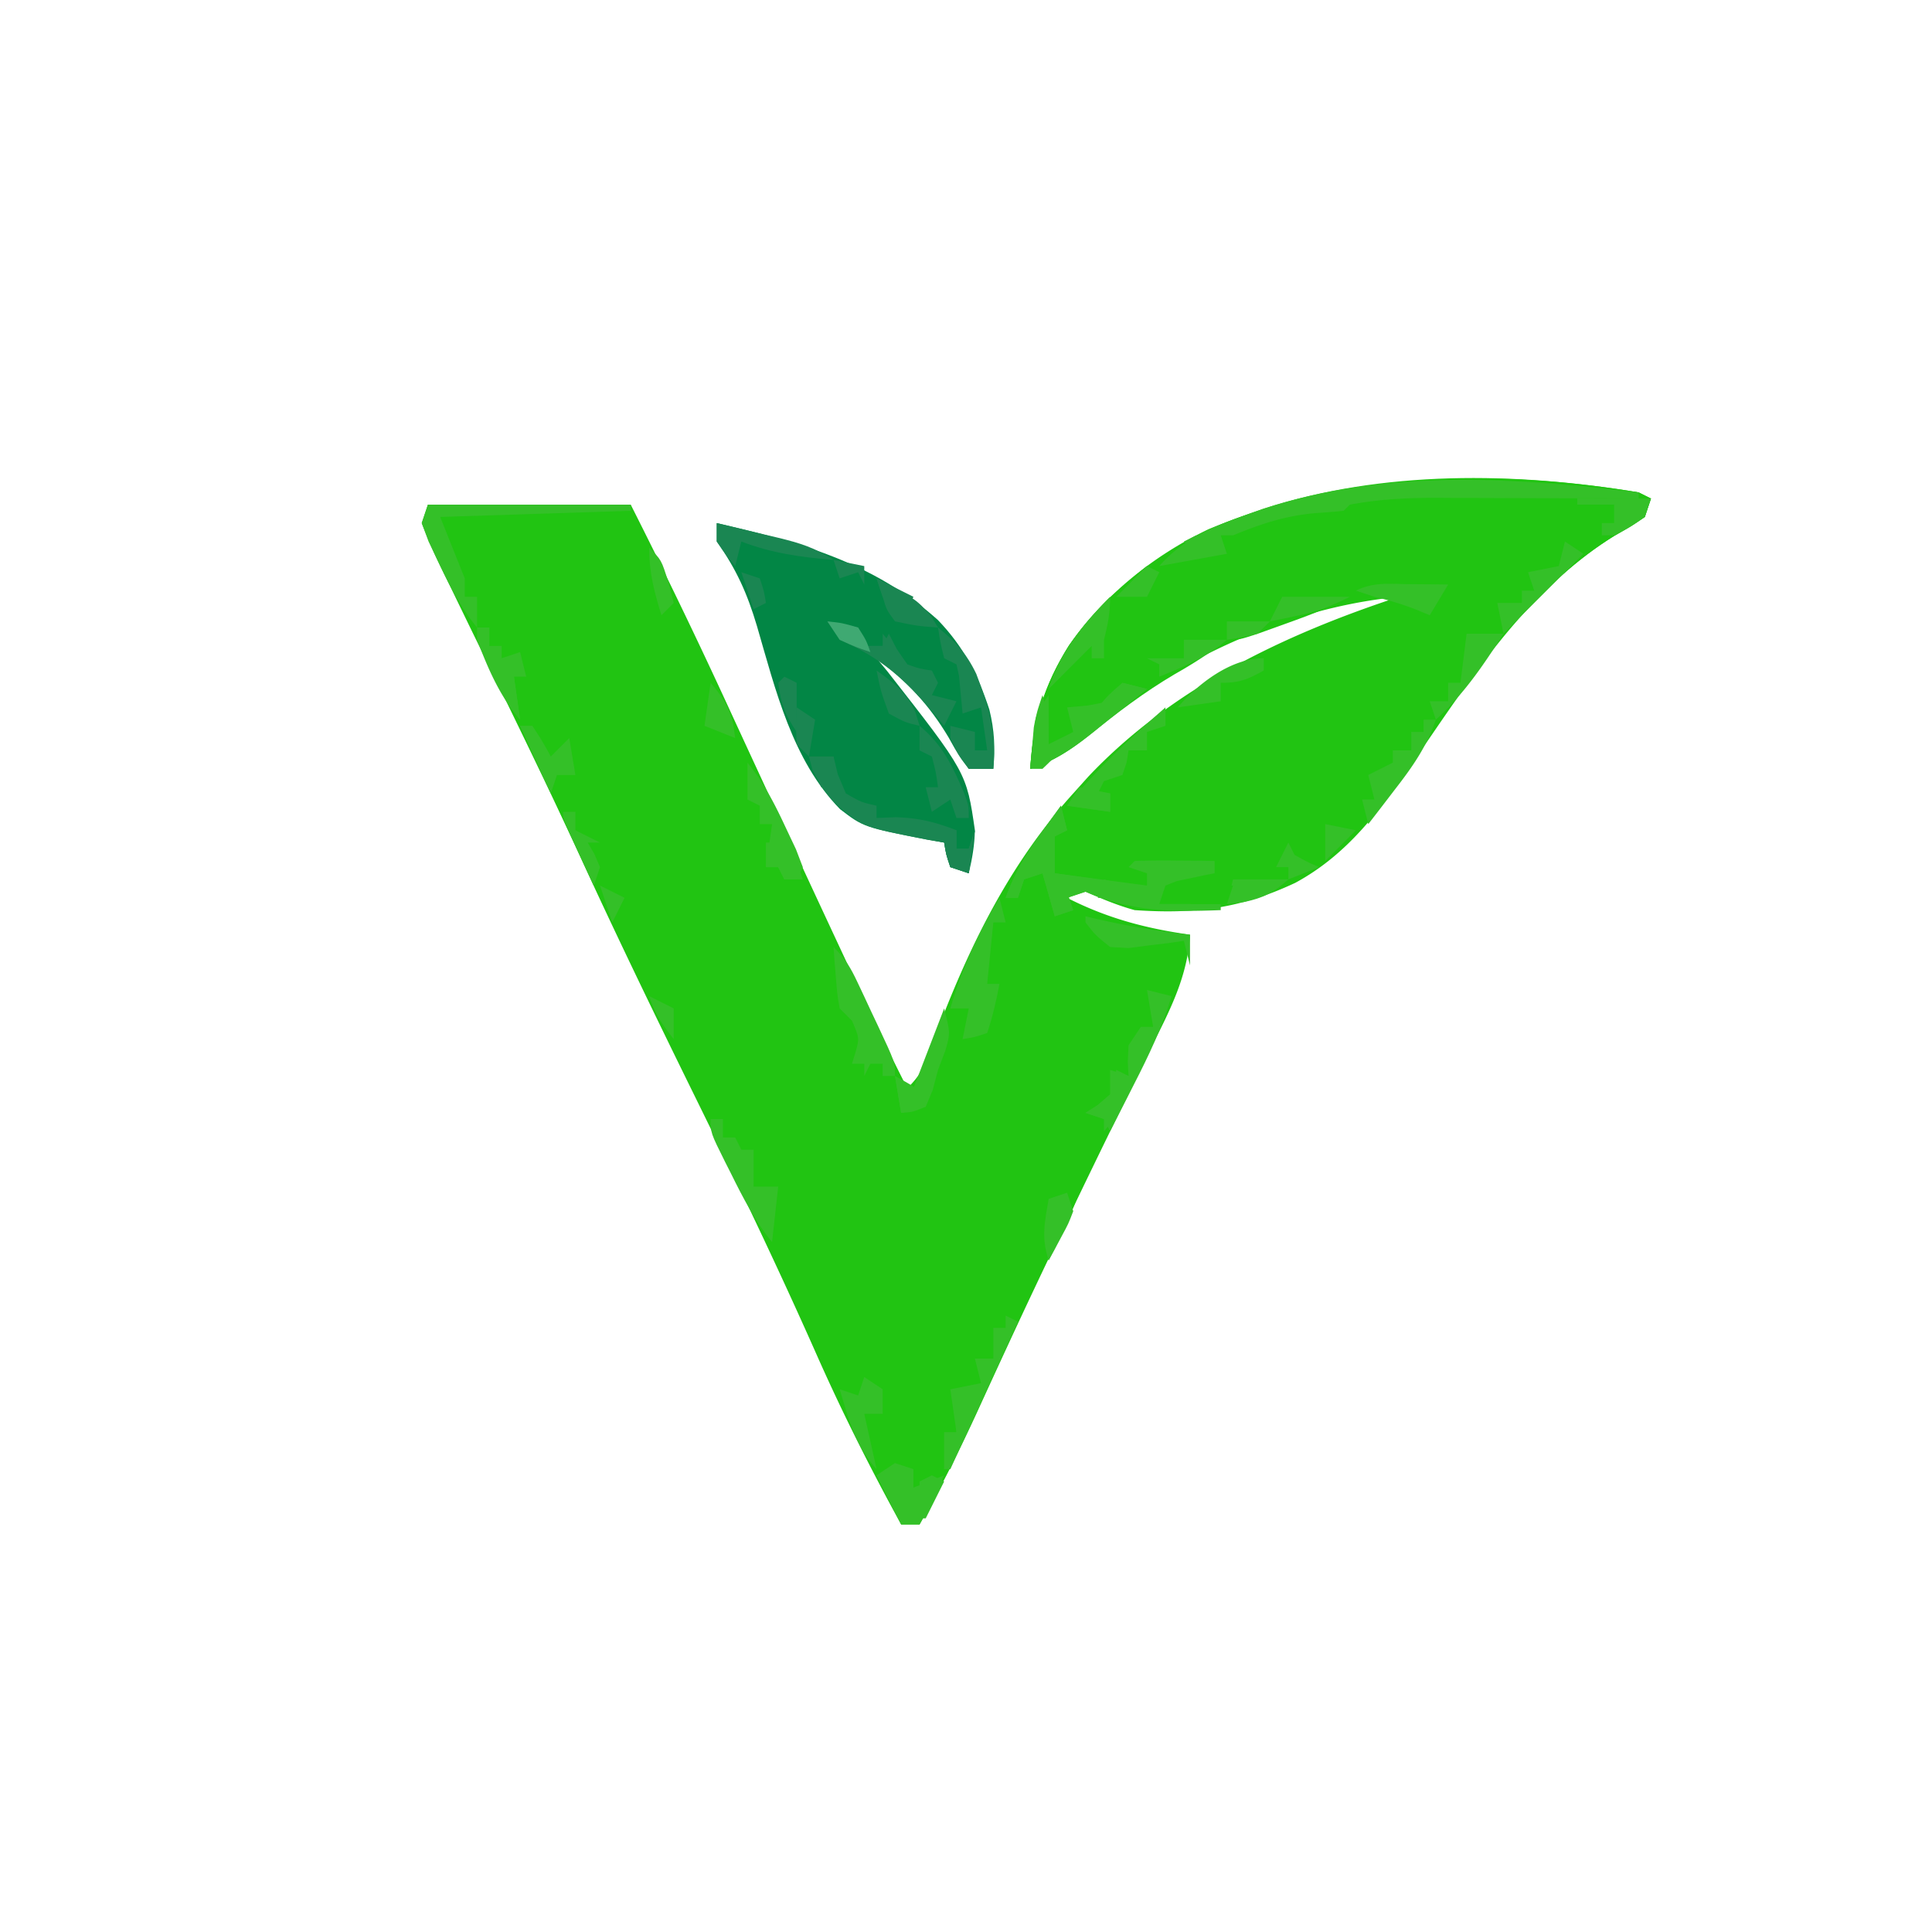<svg xmlns="http://www.w3.org/2000/svg" width="500" height="500" version="1.0" viewBox="0 0 375 375"><path fill="#21c412" d="m318.066 95.57 2.387 1.192-1.191 3.578c-2.567 1.754-2.567 1.754-5.89 3.652-17.13 10.672-27.966 27.766-39.208 44.113-6.394 9.278-12.629 17.766-22.742 23.25-10.625 4.985-19.39 6.102-31.176 5.301-3.387-.926-6.316-2.18-9.547-3.578l-3.578 1.192c7.797 3.964 15.215 5.925 23.86 7.156-.5 8.168-3.836 14.512-7.458 21.762l-3.933 8.042-2.067 4.184a2706.412 2706.412 0 0 0-9.73 20.043l-1.93 3.992c-3.43 7.11-6.8 14.246-10.117 21.406l-1.055 2.282a2722.64 2722.64 0 0 0-4.984 10.851c-3.445 7.492-7.066 14.785-11.215 21.91h-3.582c-5.957-10.859-11.465-21.789-16.476-33.12-7.489-16.903-15.473-33.54-23.637-50.126-7.57-15.394-15.04-30.812-22.195-46.406-6.168-13.402-12.641-26.652-19.13-39.902-2.296-4.688-4.57-9.383-6.84-14.082l-1.69-3.469c-1.122-2.379-2.118-4.813-3.083-7.262l1.196-3.578h39.367a1176.451 1176.451 0 0 1 19 39.375c1.965 4.266 3.933 8.531 5.906 12.793l2.992 6.477c4.223 9.14 8.461 18.273 12.72 27.398l2.089 4.484c3.555 7.641 7.16 15.243 10.976 22.754 2.489-2.488 3.133-3.922 4.329-7.164l1.113-2.941 1.191-3.16c6.282-16.098 13.883-31.086 25.578-43.969l2.926-3.262c16.278-17.222 37.992-27.578 60.301-34.898-17.254 1.691-34.445 8.363-48.914 17.887a205.201 205.201 0 0 0-11.149 8.73c-3.68 3.07-6.937 5.293-11.515 6.773.582-9.187 2.625-16.148 7.535-23.968 6.941-9.813 16.242-17.344 27.059-22.54 26.648-10.988 55.28-11.827 83.507-7.152"/><path fill="#028645" d="M139.121 101.531c15.945 3.676 30.43 7.606 42.926 18.813 5 5.215 7.75 10.55 9.988 17.398.992 4.035 1.137 7.363.77 11.488h-4.77c-1.957-2.578-1.957-2.578-3.879-6.039-3.84-6.445-8.07-10.906-14.015-15.425l2.047 2.476c15.421 19.715 15.421 19.715 17.039 30.91-.082 2.977-.508 5.43-1.192 8.348l-3.578-1.191c-.82-2.461-.82-2.461-1.195-4.77l-3.098-.531c-12.555-2.461-12.555-2.461-17.11-5.953-9.265-9.446-12.542-23.23-16.136-35.559-1.883-6.32-3.992-11.027-7.797-16.387Zm0 0"/><path fill="#21c412" d="m318.066 95.57 2.387 1.192-1.191 3.578c-2.567 1.754-2.567 1.754-5.89 3.652-7.49 4.57-13.204 10.242-19.165 16.617l-2.383 2.387-1.195-5.965h4.773v-9.539l2.387-1.191 3.578 1.191c-.84-2.992-.84-2.992-2.387-5.96-2.433-1.06-2.433-1.06-4.773-1.192v-2.387c-10.797-1.285-21.465-2.055-32.207 0l-1.195 1.192c-1.809.19-3.625.332-5.442.449-5.925.52-10.55 2.07-16.031 4.32h-2.387l1.196 3.578-13.125 2.387c5.394-6.211 12.683-8.469 20.238-11.137 23.18-7.535 48.95-7.125 72.812-3.172m-95.436 14.31 2.387 1.191c-1.043 2.313-1.043 2.313-2.387 4.77l-2.383 1.191v7.156l-4.773 2.383v-5.96h-2.387l1.195 7.156h15.508v-3.579h8.352c-3.235 2.512-6.504 4.622-10.067 6.633-5.969 3.516-11.34 7.586-16.71 11.938-3.645 2.902-6.97 4.996-11.4 6.472.583-9.187 2.626-16.148 7.536-23.968 4.27-6.035 9.406-10.739 15.129-15.383"/><path fill="#34c028" d="M318.066 95.57v1.192l-4.246-.02c-5.226-.02-10.453-.035-15.68-.047l-6.773-.023c-3.254-.016-6.508-.024-9.762-.027l-3.035-.02c-5.648 0-11.011.29-16.57 1.328l-1.195 1.192c-1.809.19-3.625.332-5.442.449-5.925.52-10.55 2.07-16.031 4.32h-2.387l1.196 3.578-13.125 2.387c5.394-6.211 12.683-8.469 20.238-11.137 23.922-7.777 48.281-6.015 72.812-3.172M205.93 156.383l1.191 4.77-2.387 1.19v7.157l17.895 2.387V169.5l-3.578-1.191 1.195-1.192a180.82 180.82 0 0 1 7.828-.074l4.328.031 3.352.043v2.383l-2.047.395-2.652.574-2.64.547-2.204.87-1.195 3.575h11.93v1.195c-9.708.367-17.313.297-26.247-3.578l-3.578 1.192 1.195 2.386-3.582 1.192-2.382-8.348-3.582 1.191-1.192 3.579h-2.387c1.657-4.637 3.836-8.305 6.711-12.297l2.286-3.192Zm0 0"/><path fill="#21c412" d="M239.332 112.262c2.398.312 4.785.718 7.156 1.195l2.387 2.383c3.188.289 3.188.289 6.71.148l3.626-.066 2.789-.082c-4.27 2.293-8.715 3.887-13.273 5.515l-4.485 1.614c-3.719 1.219-3.719 1.219-6.101 1.219l1.191-7.157-2.387-1.191Zm0 0"/><path fill="#34c028" d="m194 174.27 1.191 4.77h-2.386l-1.192 11.925H194c-.625 3.293-1.324 6.351-2.387 9.539-2.46.82-2.46.82-4.773 1.191l1.195-5.96h-3.578c2.258-7.774 5.387-14.524 9.543-21.465"/><path fill="#21c412" d="m222.629 109.879 2.387 1.191c-1.043 2.313-1.043 2.313-2.387 4.77l-2.383 1.191v7.156l-4.773 2.383v-5.96h-2.387l1.195 7.156h-2.386v-2.387l-1.493 1.492-6.859 6.856c2.23-7.13 6.785-12.872 12.137-17.97a237.03 237.03 0 0 1 6.949-5.878"/><path fill="#1a8652" d="M157.016 146.844h4.773l.82 3.43 1.567 3.726c2.992 1.715 2.992 1.715 5.965 2.383v2.387l3.726-.149c4.465.14 7.649.922 11.781 2.531v3.578h2.387l1.192-3.578-1.192 8.348-3.578-1.191c-.82-2.461-.82-2.461-1.195-4.77l-3.098-.531c-12.539-2.461-12.539-2.461-17.406-6.477-2.39-2.367-3.531-4.082-5.07-7.152a607.66 607.66 0 0 0-.672-2.535"/><path fill="#21c412" d="M205.93 131.344c3.8.402 7.105 1.176 10.734 2.383l-1.191 3.578c-2.239.894-2.239.894-4.774 1.191l-3.578-1.191 1.195 4.77-5.964 3.577c.132-1.941.289-3.875.445-5.812.086-1.082.168-2.16.25-3.27l.496-2.843Zm0 0"/><path fill="#34c028" d="m195.191 255.355 2.387 1.192-13.121 28.621h-1.195v-7.156h2.386l-1.191-8.348 5.965-1.191-1.195-4.77h3.578v-5.96h2.386ZM83.055 97.953h39.367v1.192l-36.984 1.195 4.773 11.922v3.578h2.387v5.96c-3.2-3.913-5.313-8.023-7.457-12.593l-1.957-4.105-1.325-3.57Zm134.804 34.582 4.77 1.192a1589.015 1589.015 0 0 1-7.977 6.41l-2.261 1.836c-3.989 3.172-7.496 5.691-12.426 7.257.137-1.718.285-3.43.445-5.144.086-.953.168-1.91.25-2.89.496-2.7.496-2.7 2.883-6.278v9.539l4.773-2.383-1.195-4.77 4.027-.37 4.325-.82Zm0 0"/><path fill="#1a8652" d="M182.07 121.8c3.422 2.759 5.5 5 7.422 8.99 2.442 6.35 3.918 11.64 3.313 18.44h-4.77c-2.09-2.832-2.09-2.832-3.578-5.964v-2.383l4.77 1.191v3.578h2.386l-1.191-8.347-3.582 1.191-.7-7.336-.492-2.203-2.386-1.191c-.746-3.055-.746-3.055-1.192-5.965"/><path fill="#1a8652" d="m160.598 120.61 5.964 1.19 1.192 3.579h3.578l1.195-2.383 1.489 2.906 2.09 3.055c2.457.863 2.457.863 4.769 1.191l1.195 2.387-1.195 2.383 4.773 1.195-2.386 4.77c-.664-.805-1.328-1.61-2.012-2.442-5.715-6.68-10.254-10.738-18.27-14.254Zm0 0"/><path fill="#34c028" d="m205.93 156.383 1.191 4.77-2.387 1.19v7.157l8.352 1.191v2.387h-5.965l1.195 3.578-3.582 1.192-2.382-8.348-3.582 1.191-1.192 3.579h-2.387c1.657-4.637 3.836-8.305 6.711-12.297l2.286-3.192Zm16.699 35.773 4.773 1.192c-1.824 6.082-4.425 11.515-7.308 17.144l-1.344 2.656c-1.09 2.149-2.18 4.293-3.277 6.434l-1.192-2.383-3.582-1.195 2.313-1.488 2.46-2.086c.95-2.5.95-2.5 1.192-4.77l2.387 1.192-.149-2.758.149-3.203 2.387-3.578h2.386Zm-60.84-8.347c2.352 2.351 3.313 4.007 4.707 6.968l1.281 2.715 1.32 2.84 1.344 2.836c3.278 6.992 3.278 6.992 3.278 9.684h-2.387v-2.387h-2.387l-1.191 2.387v-2.387h-2.387l.672-2.16c.785-2.805.785-2.805-.672-6.188l-2.387-2.383c-.492-2.843-.492-2.843-.742-6.113l-.273-3.285Zm-23.86 33.39h2.387v3.578h2.387l1.192 2.383h2.386v7.156h4.77l-1.192 10.73c-3.336-4.085-5.656-8.562-7.976-13.265l-1.16-2.289c-2.793-5.61-2.793-5.61-2.793-8.293"/><path fill="#21c412" d="m205.93 221.969 5.965 2.383a113.497 113.497 0 0 1-8.352 20.273c-1.469-4.406-.77-7.402 0-11.926h1.191Zm0 0"/><path fill="#34c028" d="m173.719 283.977 3.578 1.191v3.578l5.965-2.387-4.77 9.54h-3.582l-4.77-9.54Zm52.492-146.672v3.578l-3.582 1.191v3.578h-3.578l-.371 2.309-.82 2.46-3.579 1.192-1.195 2.387h2.387v3.574l-8.352-1.191c5.75-7.11 12.2-13.078 19.09-19.078"/><path fill="#21c412" d="m114.07 152.805 1.043 2.164c1.399 2.836 1.399 2.836 3.73 6.183h-4.773l2.387 2.387h-2.387l1.27 2.16 1.117 2.61-1.195 3.578-7.157-15.504L112.88 154Zm0 0"/><path fill="#34c028" d="M145.086 148.035c3.219 3.934 5.316 8.07 7.457 12.672l1.957 4.145 1.324 3.457-1.191 2.382h-2.387l-1.195-2.382h-2.383l1.191-8.348h-2.386v-3.578l-2.387-1.192Zm131.226-8.347h2.387c-1.754 5.195-4.57 9.207-7.902 13.492l-1.52 1.984a744.198 744.198 0 0 1-3.699 4.797l-1.195-4.77h2.387l-1.192-4.77 4.77-2.386v-2.383h3.582v-3.578h2.382Zm27.442-34.579 3.578 2.383-15.508 15.504-1.195-5.965h4.773v-2.383h2.387l-1.195-3.578 5.965-1.191Zm-19.09 17.887h7.16c-3.918 6.172-7.707 11.758-13.125 16.692l-1.191-3.575h3.578v-3.578h2.387Zm0 0"/><path fill="#1a8652" d="M178.492 140.883c4.504 3.699 6.406 7.86 8.668 13.09.875 2.41.875 2.41.875 4.797h-2.387l-1.191-3.579-3.582 2.383-1.191-4.77h2.386c-.41-2.949-.41-2.949-1.195-5.96l-2.383-1.192Zm-39.37-39.352c3.108.739 6.218 1.485 9.323 2.235l2.664.629c4.114 1.003 7.125 1.921 10.68 4.289-6.289-.528-11.95-1.29-17.894-3.575l-1.192 4.77c-1.789-2.16-1.789-2.16-3.582-4.77Zm0 0"/><path fill="#34c028" d="m167.754 267.281 3.578 2.383v4.77h-3.578l2.387 10.734c-4.094-4.48-5.446-9.82-7.16-15.504l3.582 1.195Zm42.945-89.433a154.553 154.553 0 0 0 20.281 3.578v5.96l-1.19-4.769-2.966.43-3.894.465-3.86.504-3.597-.207c-2.852-2.29-2.852-2.29-4.774-4.77Zm-27.437 17.886c1.195 4.77 1.195 4.77.226 8.2l-1.418 3.726-1.043 3.95-1.343 3.202c-2.536 1.043-2.536 1.043-4.774 1.192l-1.191-7.152 3.578 2.382Zm-90.664-73.933h2.386v3.578h2.383v2.387l3.582-1.196 1.192 4.774h-2.387l1.195 8.344c-3.937-4.52-6.238-9.946-8.351-15.5Zm122.875-5.961c0 3.16-.438 5.336-1.192 8.347v3.579h-2.386v-2.387l-1.493 1.492-6.859 6.856c2.172-6.942 6.832-12.793 11.93-17.887m58.007-2.457 4.297.031 3.309.043-3.578 5.961-2.684-1.117a58.055 58.055 0 0 0-8.054-2.461l-3.579-1.192c3.442-1.718 6.461-1.304 10.29-1.265m-28.184 14.383v2.382c-3.156 1.743-4.645 2.387-8.352 2.387v3.578l-8.351 1.192c3.969-4.63 10.324-9.54 16.703-9.54m60.84-31.003h14.316l-1.191 3.578c-2.91 2.012-2.91 2.012-5.965 3.574h-2.387v-2.383h2.387v-3.578h-7.16Zm-205.188 44.12h2.383c1.941 2.981 1.941 2.981 3.582 5.962l3.578-3.578 1.192 7.156h-3.579l-1.19 3.578Zm101.403-5.964c.984 3.45 1.191 5.828 1.191 9.539l4.773-1.191a171.773 171.773 0 0 1-5.964 5.964h-2.387c.168-1.714.344-3.43.523-5.144.094-.953.192-1.91.293-2.89.375-2.7.375-2.7 1.57-6.278"/><path fill="#1a8652" d="M170.14 112.262c7.782 4.11 7.782 4.11 10.66 7.453l1.27 2.086c-4.027-.297-4.027-.297-8.351-1.192-1.64-2.234-1.64-2.234-2.387-4.77Zm7.157 48.89h8.351v3.578h2.387l1.192-3.578-1.192 8.348-3.578-1.191c-.82-2.461-.82-2.461-1.195-4.77l-5.965-1.195Zm0 0"/><path fill="#34c028" d="M229.79 124.188h8.35c-4.07 3.417-8.242 5.183-13.124 7.156v-2.387l-2.387-1.191h7.16Zm19.085-8.348H262c-3.816 1.91-6.39 2.894-10.441 3.726l-2.887.606-2.184.437Zm-41.754 115.668 1.195 3.578c-.93 2.434-.93 2.434-2.312 4.992l-1.375 2.586-1.086 1.961c-1.469-4.406-.77-7.402 0-11.926Zm8.352-23.848 3.578 1.192c-.488 3.523-1.043 5.742-3.055 8.718l-1.715 2.012v-2.383l-3.582-1.195 2.387-1.488 2.387-2.086Zm23.859-36.969h10.738c-2.941 2.602-4.75 3.575-8.652 4.399l-3.277.37Zm-90.664-7.152h4.77l2.386 7.152h-3.578l-1.195-2.382h-2.383Zm-39.371-5.965h2.387v3.578l4.773 2.387h-2.387l1.27 2.16 1.117 2.61-1.195 3.578c-.996-2.16-1.989-4.325-2.98-6.485l-1.677-3.648c-1.308-2.984-1.308-2.984-1.308-4.18"/><path fill="#1a8652" d="M170.14 130.148c3.477 2.47 5.673 4.16 7.532 8.051l.82 2.684c-2.836-.672-2.836-.672-5.965-2.387-1.566-4.32-1.566-4.32-2.386-8.348"/><path fill="#34c028" d="m209.508 152.805 5.965 1.195v3.574l-8.352-1.191Zm-71.578-20.27c2.304 2.703 3.527 4.567 4.398 8.047l.375 2.684-5.965-2.383Zm47.718 141.899h2.387c-.488 3.527-1.047 5.746-3.058 8.722l-1.715 2.012v-7.156h2.386Zm64.422-110.895 1.192 2.383c2.406 1.351 2.406 1.351 4.773 2.387l-5.965 2.382v-2.382h-2.386ZM126 106.301c2.387 2.383 2.387 2.383 3.727 6.707l1.046 4.023-2.386 2.387c-1.422-4.625-2.387-8.246-2.387-13.117m88.281 64.39 8.348 2.387v1.192h-9.543Zm3.578-38.156 4.77 1.192-8.348 5.96-1.195-2.382c2.09-2.461 2.09-2.461 4.773-4.77m39.368 27.426 5.964 1.191-5.964 5.965Zm0 0"/><path fill="#1a8652" d="m152.246 131.344 2.387 1.191v9.54c-2.324-3.481-3.047-5.477-3.582-9.54Zm0 0"/><path fill="#3fa972" d="M160.598 120.61c2.832.296 2.832.296 5.964 1.19 1.567 2.462 1.567 2.462 2.383 4.77-2.832-.965-2.832-.965-5.965-2.382Zm0 0"/><path fill="#34c028" d="m222.629 109.879 2.387 1.191-2.387 4.77h-5.965Zm-48.91 98.973c2.984 1.64 2.984 1.64 5.965 3.578v2.382l-4.774 1.192Zm0 0"/><path fill="#1a8652" d="M157.016 146.844h4.773v5.96h-2.387Zm14.316-23.848 4.773 5.961-1.195 2.387-5.965-5.965h2.387Zm0 0"/><path fill="#34c028" d="m180.875 286.36 2.387 1.19-3.578 7.157h-1.192v-7.156Zm-35.79-54.852 3.583 1.191 1.191 8.348c-2.57-3.125-4.054-5.54-4.773-9.54"/><path fill="#1a8652" d="m154.633 137.305 3.578 2.382-1.195 7.157-2.383-2.387c-.153-3.723-.153-3.723 0-7.152"/><path fill="#34c028" d="m96.176 130.148 3.578 1.196 1.195 8.344c-2.57-3.125-4.058-5.536-4.773-9.54m141.965-9.539h8.347l-2.383 2.387c-3.132.742-3.132.742-5.964 1.192ZM126 193.348l4.773 2.386v5.961c-2.257-2.843-3.609-4.855-4.773-8.347"/><path fill="#1a8652" d="m170.14 112.262 7.157 3.578-1.192 2.387c-2.312-.97-2.312-.97-4.773-2.387Zm0 0"/><path fill="#34c028" d="m116.457 171.887 4.77 2.383-2.383 4.77Zm0 0"/><path fill="#1a8652" d="m143.895 111.07 3.578 1.192c.82 2.46.82 2.46 1.195 4.77l-2.387 1.195Zm17.894-2.386 5.965 1.195v3.578l-1.191-2.387-3.583 1.192Zm0 0"/><path fill="#21c412" d="M236.945 171.887h2.387l-1.191 3.574h-7.16l2.312-1.117c2.383-1.07 2.383-1.07 3.652-2.457m-51.297 41.734h2.387v3.578h-3.578Zm0 0"/><path fill="#34c028" d="m232.176 103.914 3.578 1.195-3.578 2.383-2.387-2.383Zm0 0"/></svg>